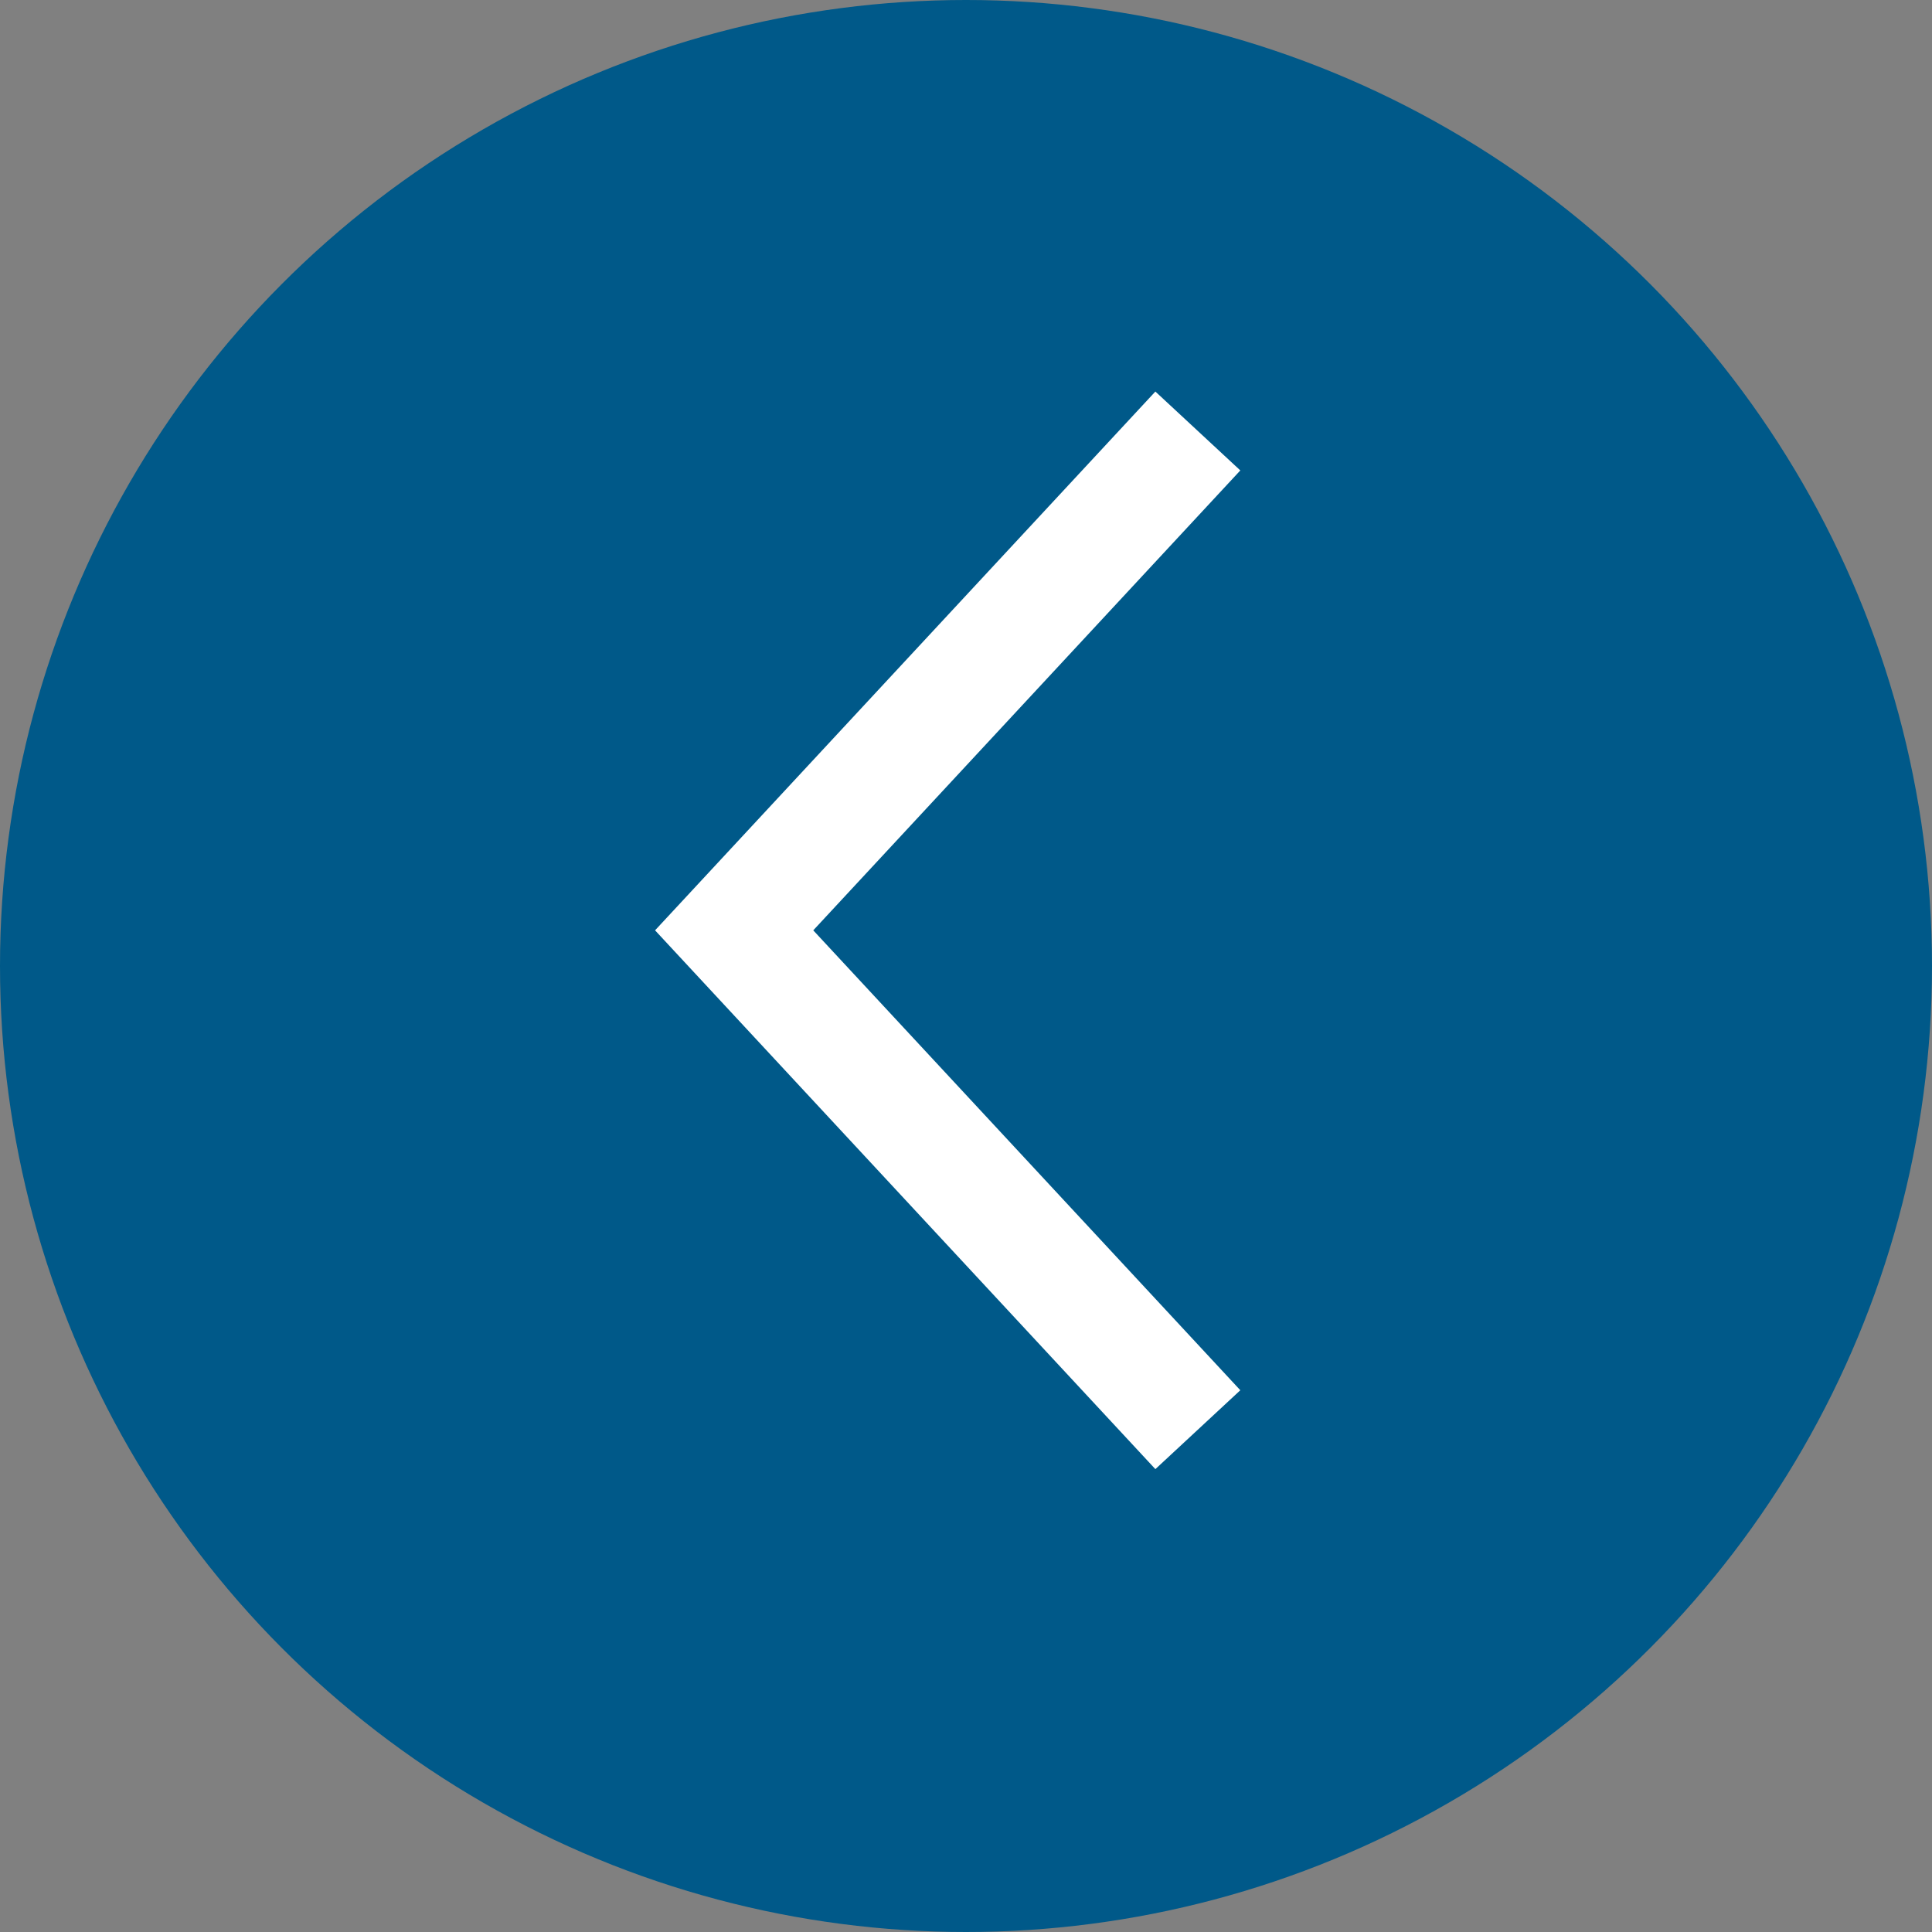 <svg width="50" height="50" viewBox="0 0 50 50" fill="none" xmlns="http://www.w3.org/2000/svg">
<rect x="0" y="0" width="50" height="50" fill="#808080" stroke="none"/>
<circle cx="25" cy="25" r="25" transform="rotate(180 25 25)" fill="#005989"/>
<g clip-path="url(#clip0)">
<path d="M31 37L19 24.077L31 11.154" stroke="white" stroke-width="3"/>
</g>
<defs>
<clipPath id="clip0">
<rect width="17" height="29" fill="white" transform="translate(33 39) rotate(180)"/>
</clipPath>
</defs>
</svg>
